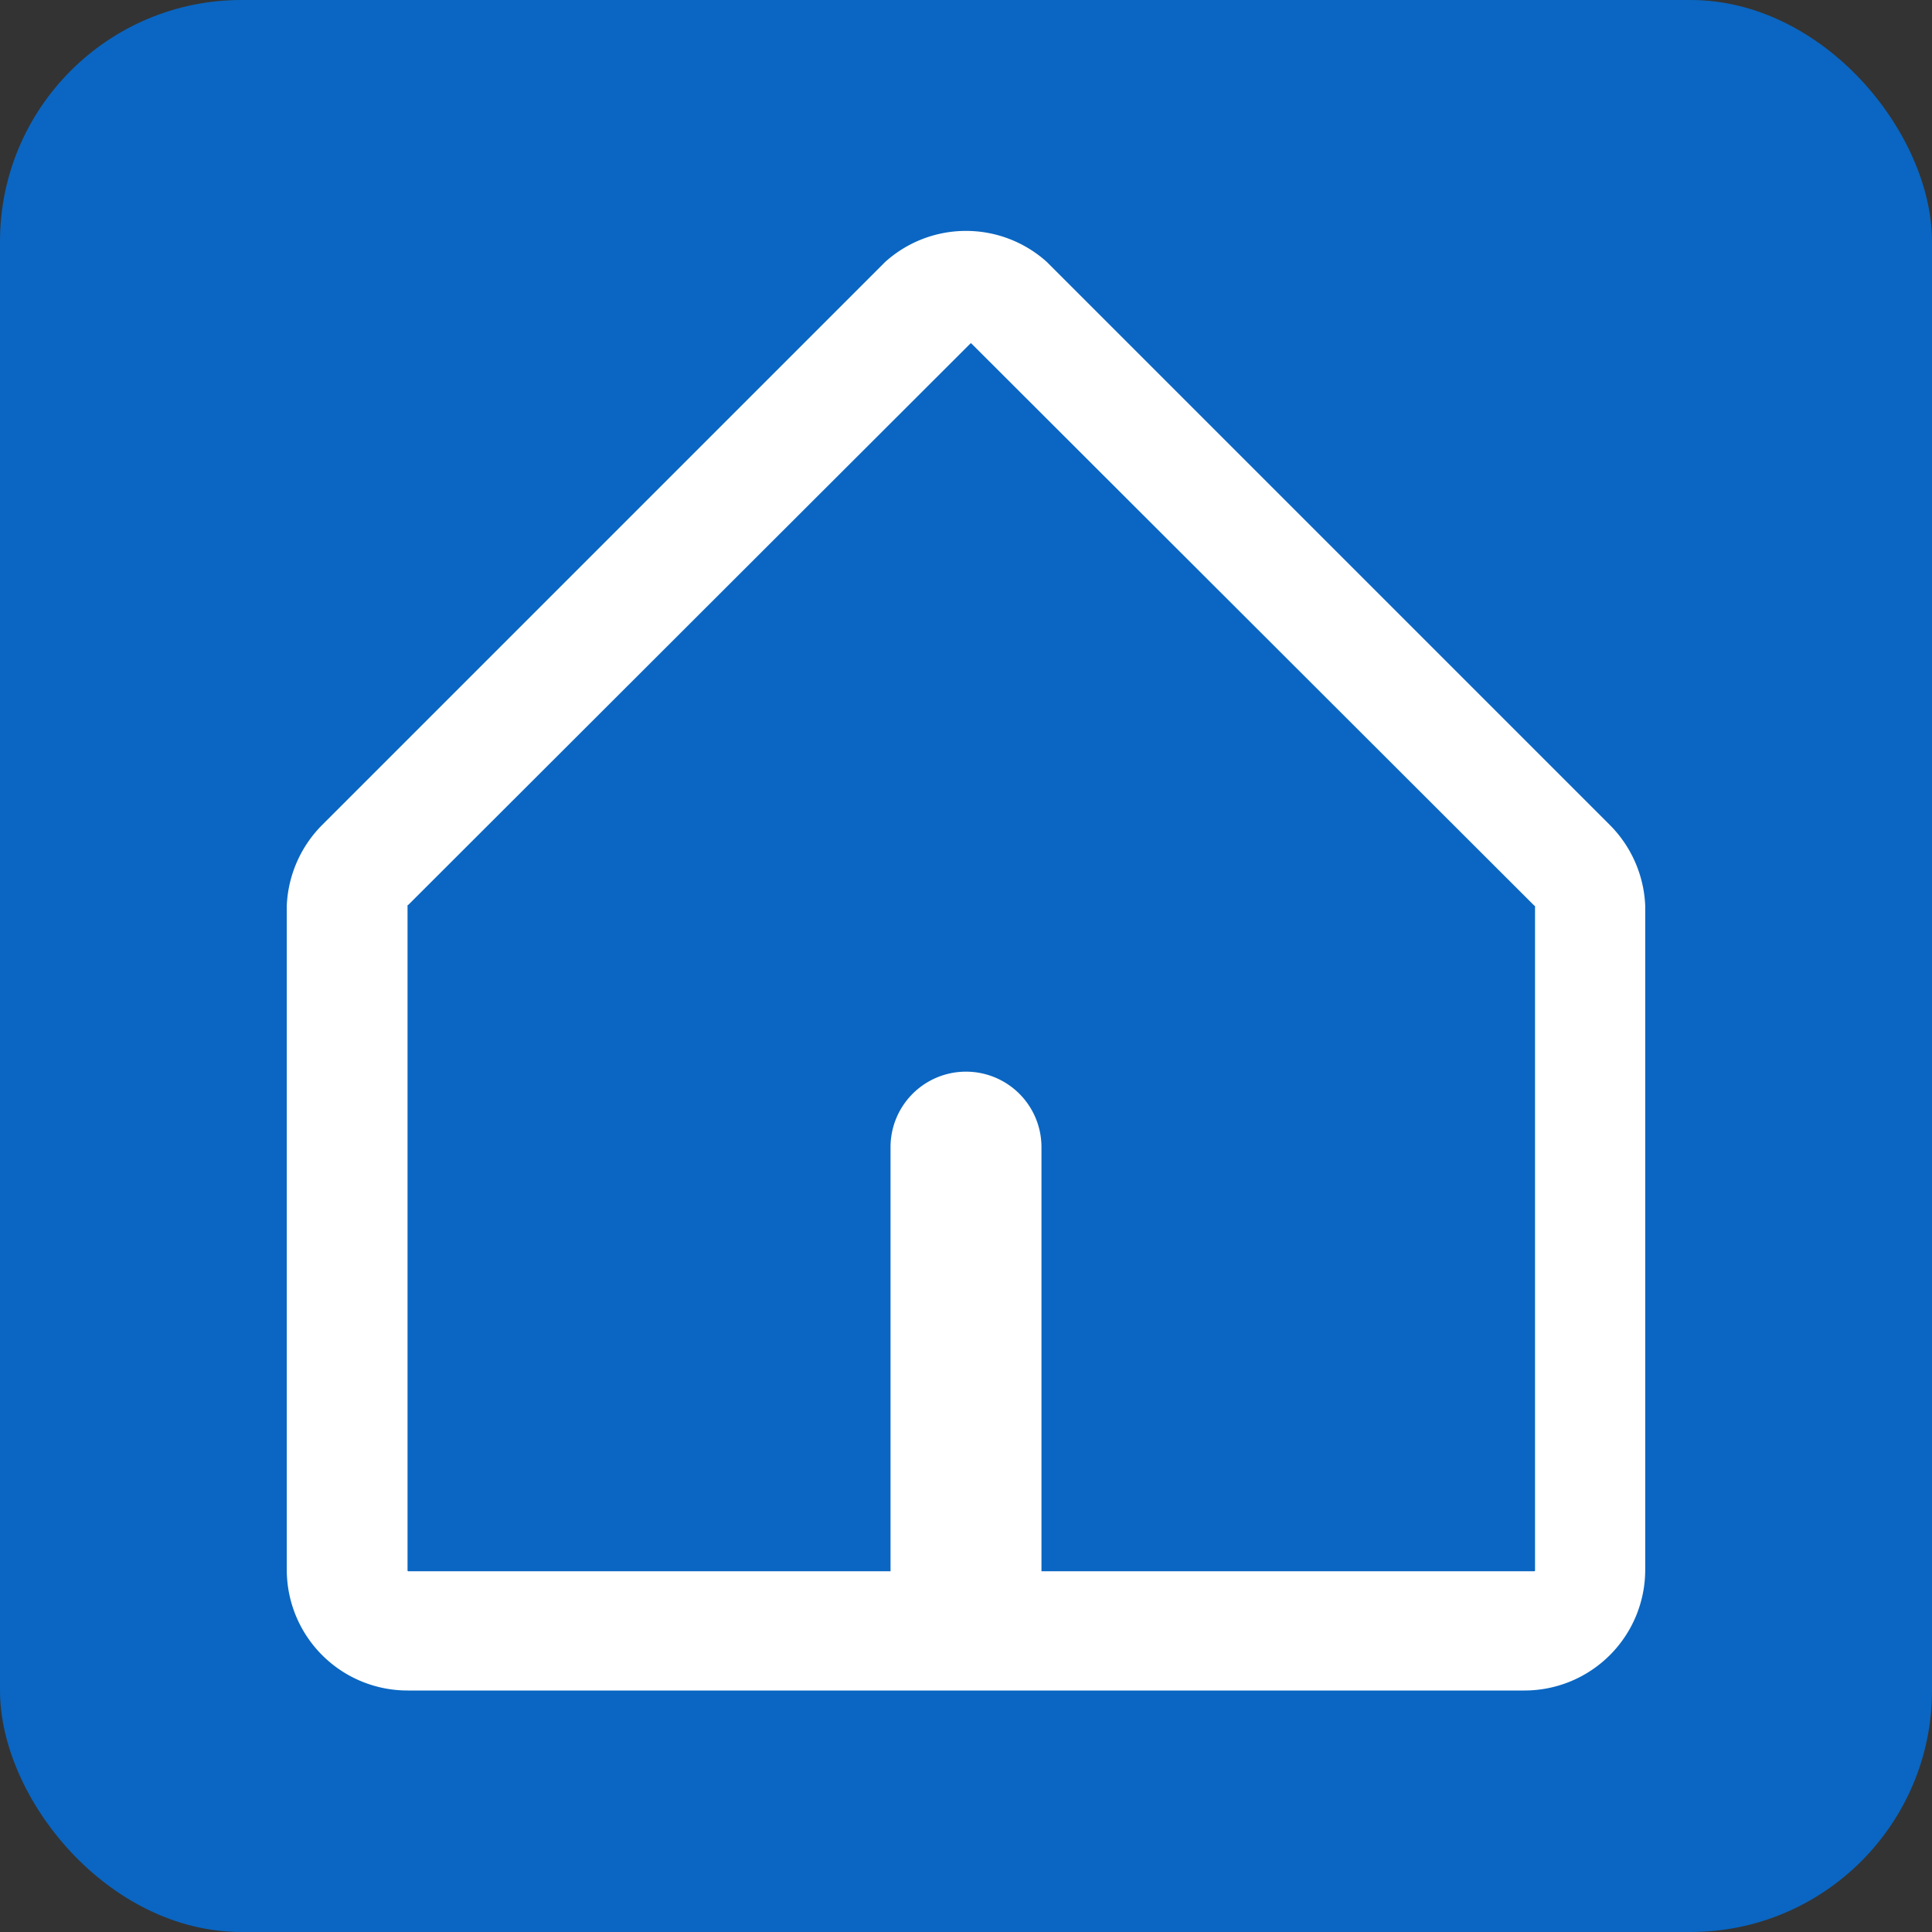 
<svg xmlns="http://www.w3.org/2000/svg" width="256" height="256" viewBox="0 0 256 256">
  <rect x="0" y="0" width="256" height="256" fill="#333333" stroke="none"/>
  <rect width="256" height="256" fill="#0a66c2" rx="32" />
  <path d="M213.3,109.3,138.7,34.7a16,16,0,0,0-21.4,0L42.7,109.3A16.1,16.1,0,0,0,38,120v88a16,16,0,0,0,16,16H202a16,16,0,0,0,16-16V120A16.1,16.1,0,0,0,213.3,109.3ZM54,120a.1.1,0,0,1,.1-.1l74.5-74.4a.1.1,0,0,1,.1,0l74.6,74.5a.1.1,0,0,1,.1.1v88a.1.1,0,0,1-.1.1H54.1a.1.1,0,0,1-.1-.1Z" fill="white"/>
  <path d="M118,208a10,10,0,0,0,10,10h0a10,10,0,0,0,10-10V152a10,10,0,0,0-10-10h0a10,10,0,0,0-10,10Z" fill="white"/>
</svg>
